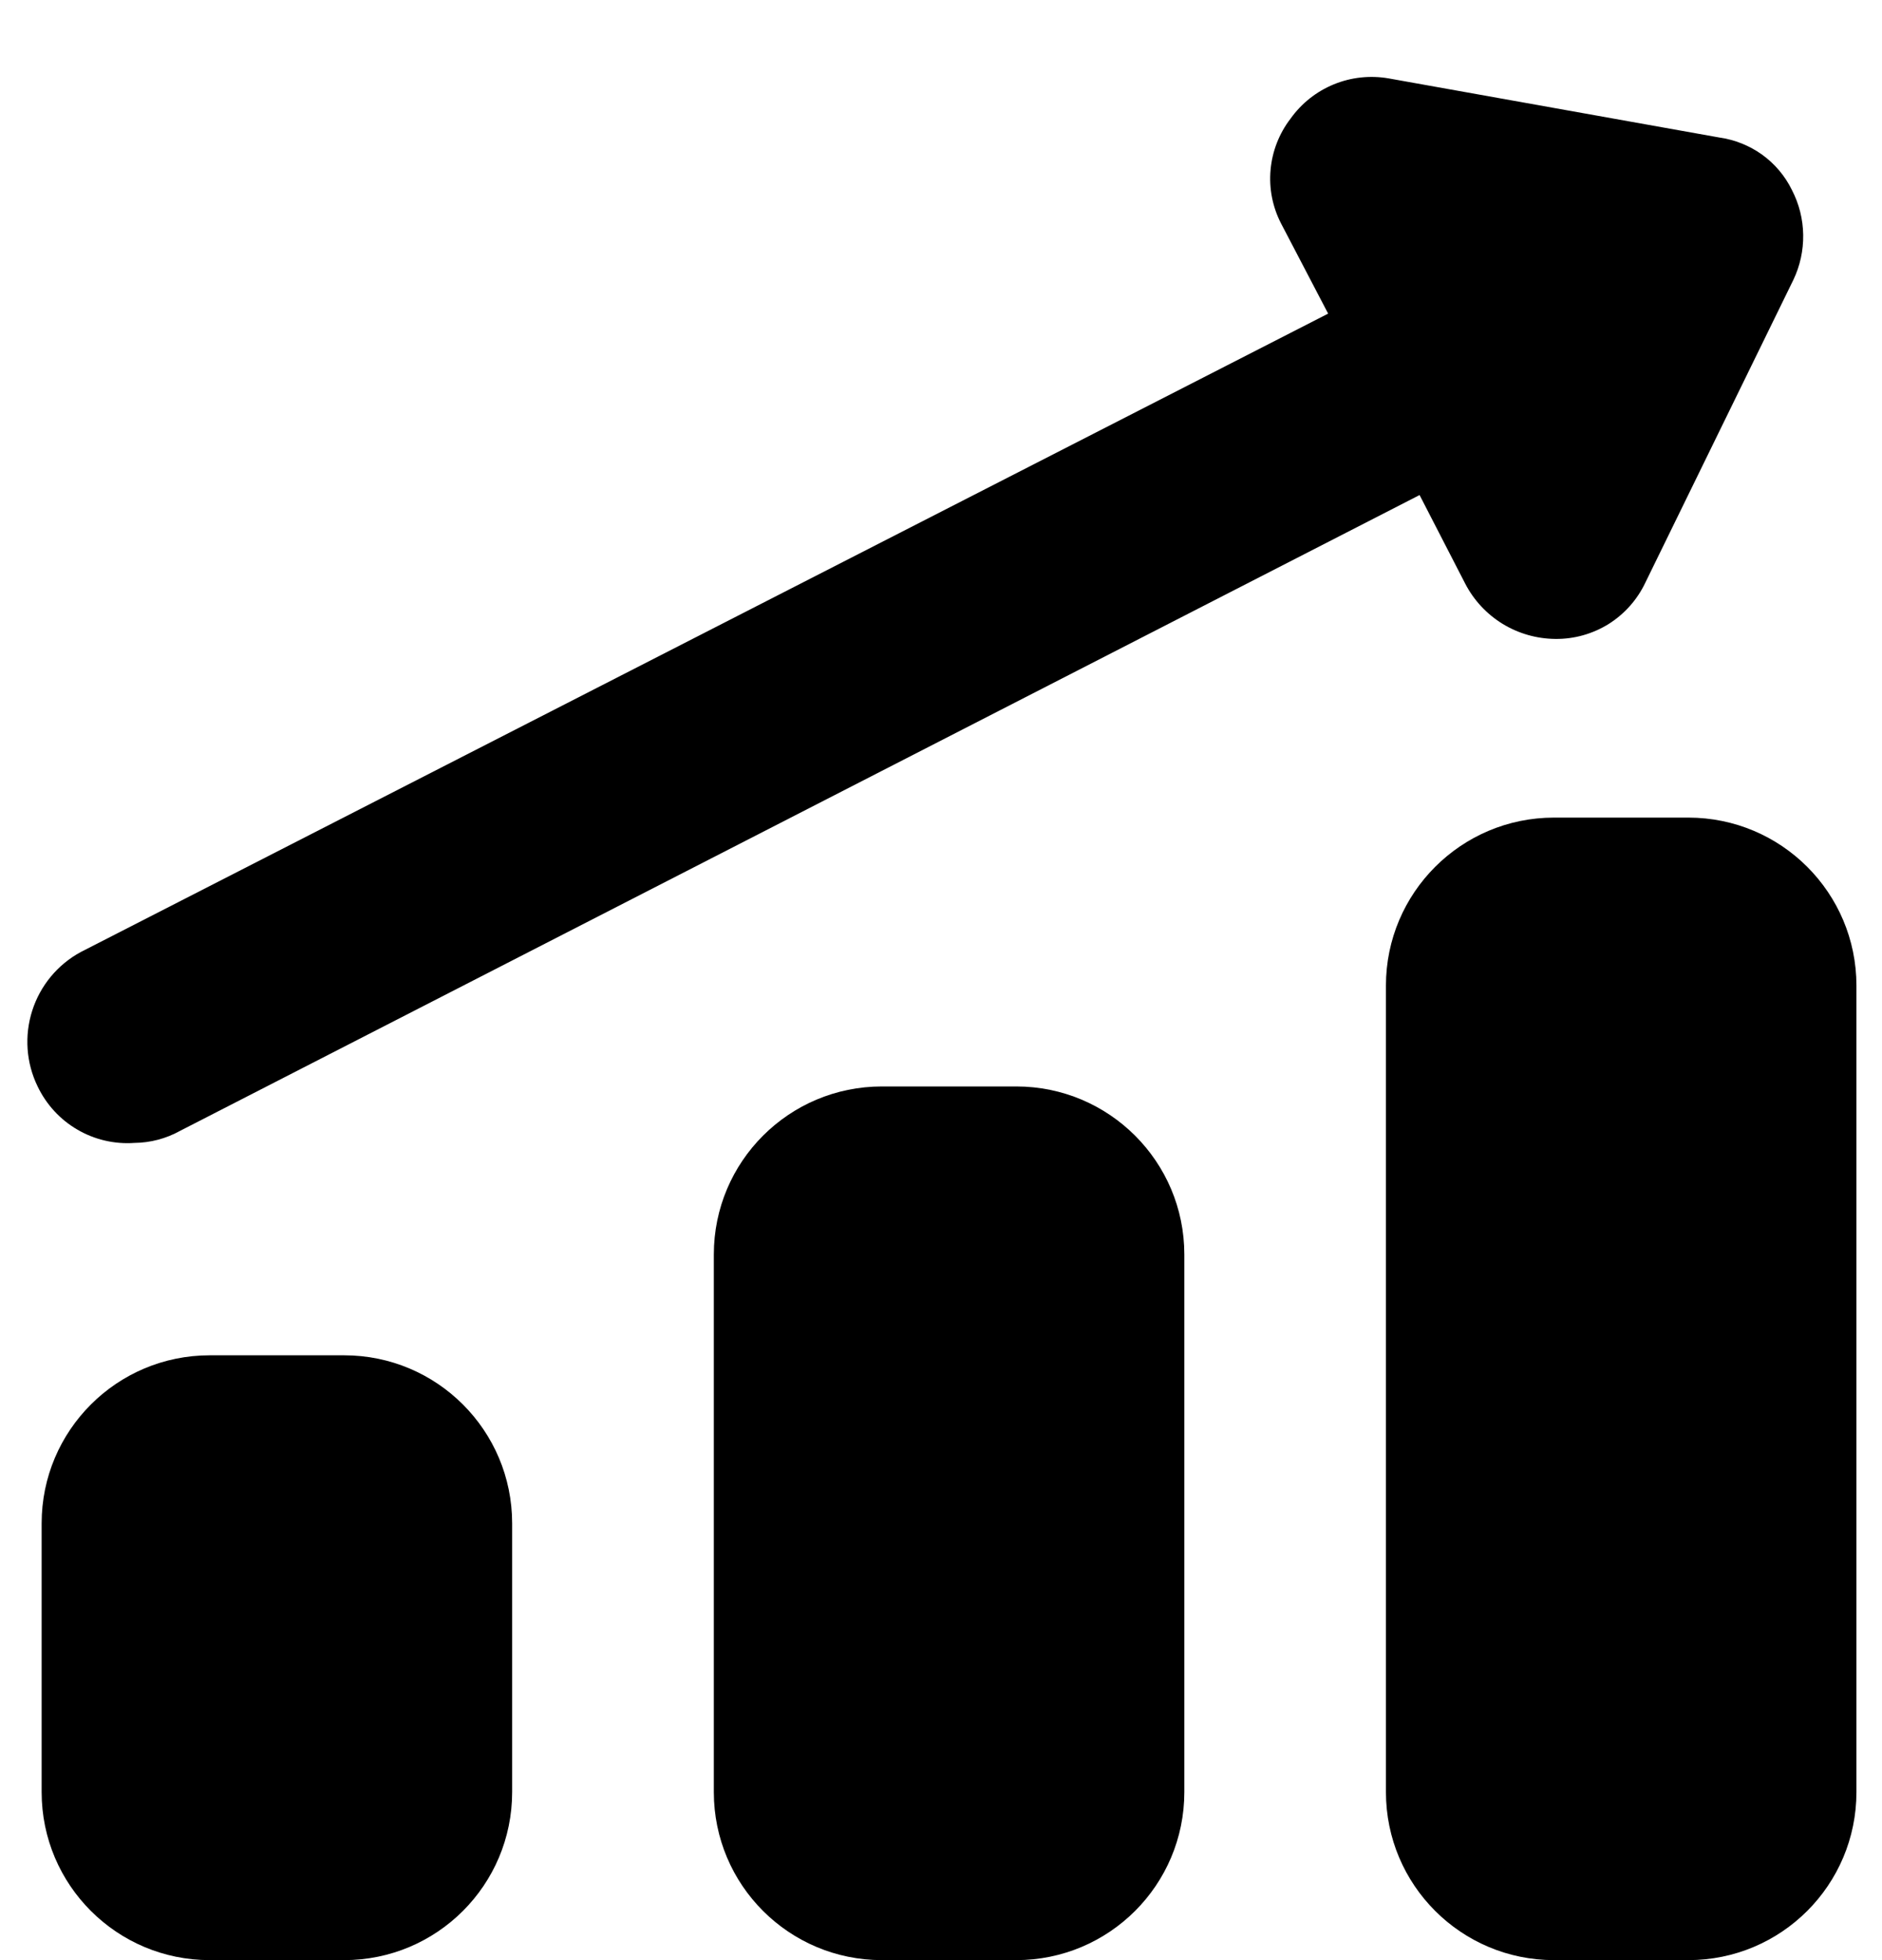 <svg width="24" height="25" viewBox="0 0 24 25" fill="none" xmlns="http://www.w3.org/2000/svg">
<g id="Group">
<path id="Vector" d="M21.531 10.428H19.817C18.634 10.428 17.674 11.388 17.674 12.571V22.857C17.674 24.041 18.634 25 19.817 25H21.531C22.715 25 23.674 24.041 23.674 22.857V12.571C23.674 11.388 22.715 10.428 21.531 10.428Z" fill="black"/>
<path id="Vector_2" d="M4.389 17.286H2.674C1.491 17.286 0.531 18.245 0.531 19.429V22.857C0.531 24.041 1.491 25 2.674 25H4.389C5.572 25 6.531 24.041 6.531 22.857V19.429C6.531 18.245 5.572 17.286 4.389 17.286Z" fill="black"/>
<path id="Vector_3" d="M12.96 13.857H11.246C10.062 13.857 9.103 14.816 9.103 16V22.857C9.103 24.041 10.062 25 11.246 25H12.96C14.143 25 15.103 24.041 15.103 22.857V16C15.103 14.816 14.143 13.857 12.96 13.857Z" fill="black"/>
<path id="Vector_4" d="M22.851 2.423C22.764 2.244 22.633 2.09 22.472 1.973C22.31 1.857 22.123 1.782 21.926 1.754L17.709 1C17.473 0.959 17.23 0.985 17.009 1.076C16.787 1.167 16.596 1.319 16.457 1.514C16.312 1.703 16.224 1.929 16.203 2.165C16.181 2.402 16.228 2.64 16.337 2.851L16.937 4L1.029 12.143C0.734 12.303 0.513 12.571 0.411 12.89C0.309 13.209 0.333 13.556 0.48 13.857C0.59 14.087 0.766 14.279 0.986 14.407C1.206 14.536 1.46 14.595 1.714 14.577C1.918 14.575 2.119 14.522 2.297 14.423L18.103 6.314L18.686 7.446C18.795 7.656 18.96 7.833 19.162 7.957C19.365 8.081 19.597 8.147 19.834 8.149C20.075 8.152 20.311 8.085 20.515 7.958C20.718 7.83 20.881 7.646 20.983 7.429L22.869 3.571C22.955 3.392 22.998 3.194 22.995 2.995C22.992 2.796 22.943 2.6 22.851 2.423Z" fill="black"/>
</g>
</svg>
